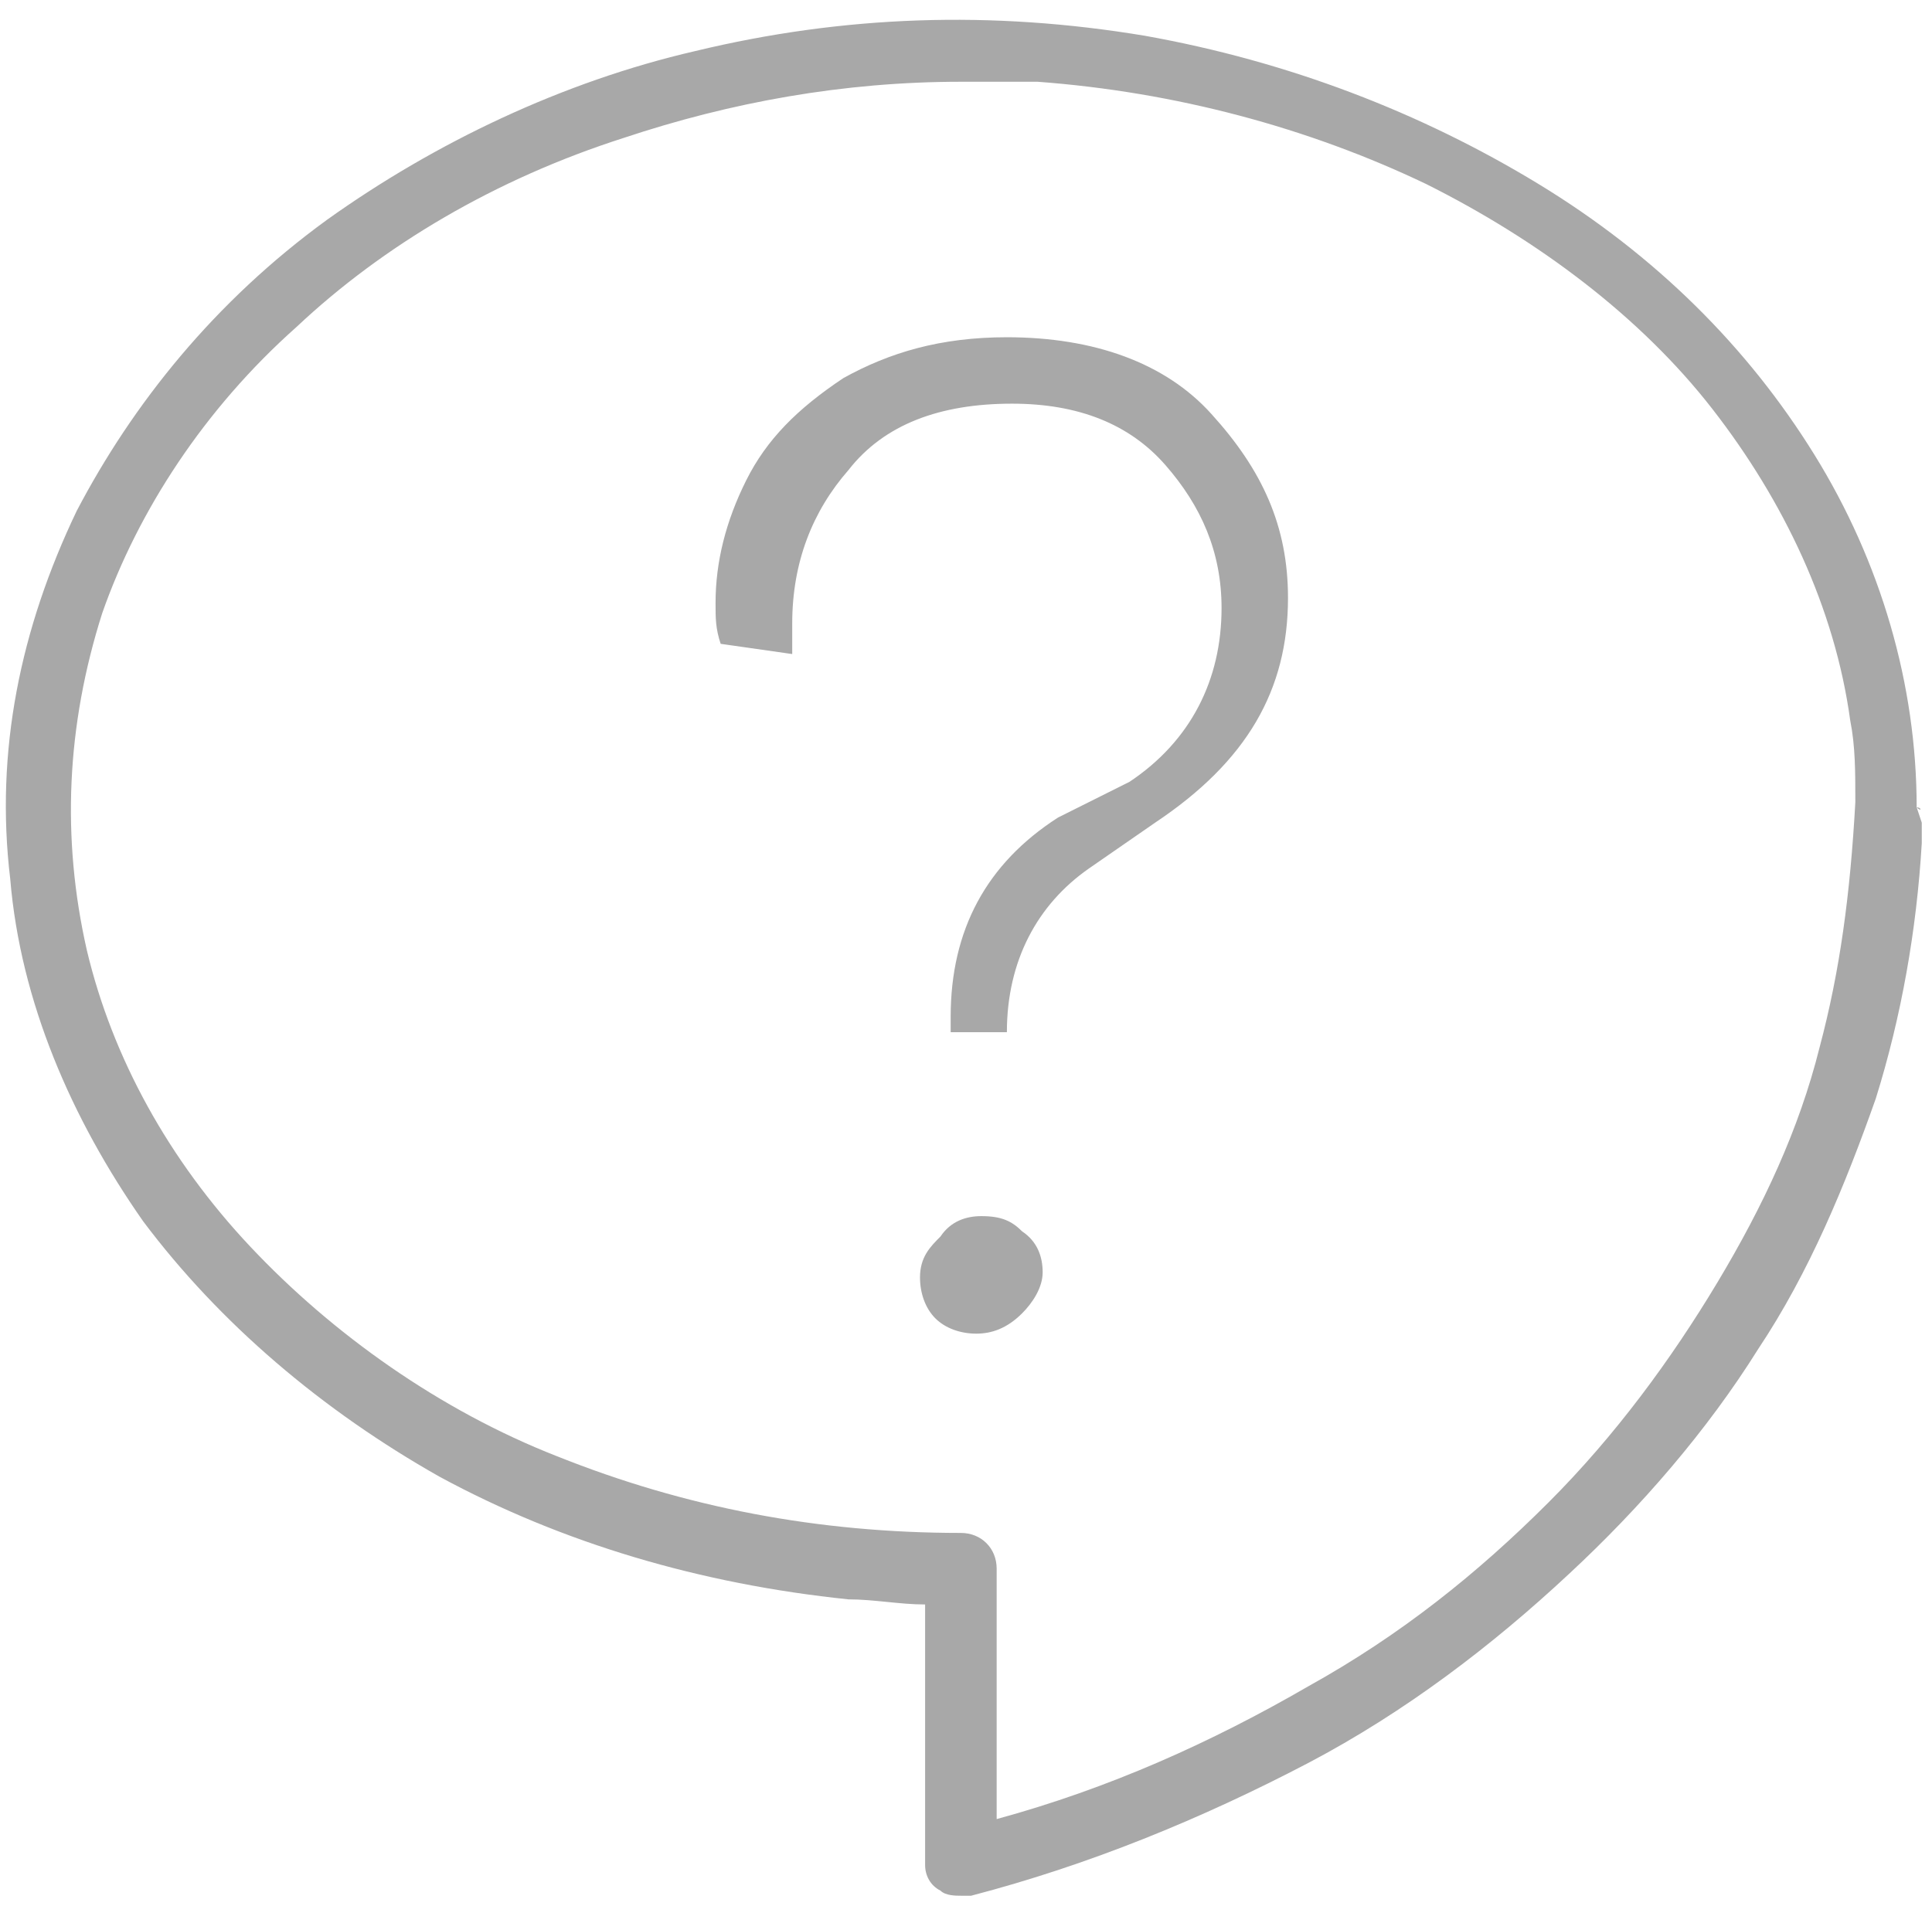 <?xml version="1.0" encoding="utf-8"?>
<!-- Generator: Adobe Illustrator 26.0.1, SVG Export Plug-In . SVG Version: 6.00 Build 0)  -->
<svg version="1.1" xmlns="http://www.w3.org/2000/svg" xmlns:xlink="http://www.w3.org/1999/xlink" x="0px" y="0px"
	 viewBox="0 0 37.8 37.3" style="enable-background:new 0 0 37.8 37.3;" xml:space="preserve">
<style type="text/css">
	.st0{fill:#A8A8A8;}
</style>
<path class="st0" d="M19.2,23.8c-0.3,0-0.6,0.1-0.8,0.4C18.2,24.4,18,24.6,18,25c0,0.3,0.1,0.6,0.3,0.8c0.2,0.2,0.5,0.3,0.8,0.3
	c0.3,0,0.6-0.1,0.9-0.4c0.2-0.2,0.4-0.5,0.4-0.8c0-0.3-0.1-0.6-0.4-0.8C19.8,23.9,19.6,23.8,19.2,23.8z M19.7,6.6
	c-1.3,0-2.3,0.3-3.2,0.8c-0.9,0.6-1.5,1.2-1.9,2c-0.4,0.8-0.6,1.6-0.6,2.4c0,0.3,0,0.5,0.1,0.8l1.4,0.2c0-0.2,0-0.4,0-0.6
	c0-1.2,0.4-2.2,1.1-3c0.7-0.9,1.8-1.3,3.2-1.3c1.3,0,2.3,0.4,3,1.2c0.7,0.8,1.1,1.7,1.1,2.8c0,1.4-0.6,2.6-1.8,3.4L20.7,16
	c-1.4,0.9-2.1,2.2-2.1,3.9c0,0.1,0,0.2,0,0.3h1.1c0-1.4,0.6-2.5,1.6-3.2l1.3-0.9c1.8-1.2,2.6-2.6,2.6-4.4c0-1.4-0.5-2.5-1.5-3.6
	C22.8,7.1,21.4,6.6,19.7,6.6z M37.5,15.8c0-2.4-0.7-4.8-2-6.9c-1.3-2.1-3.1-3.9-5.4-5.3c-2.3-1.4-4.9-2.4-7.7-2.9
	c-3-0.5-5.9-0.4-8.8,0.3C11,1.6,8.5,2.8,6.4,4.3C4.2,5.9,2.6,7.9,1.5,10c-1.1,2.3-1.6,4.7-1.3,7.2c0.2,2.4,1.2,4.7,2.6,6.7
	c1.5,2,3.5,3.7,5.8,5c2.4,1.3,5.1,2.1,8,2.4c0.5,0,1,0.1,1.5,0.1v5.1c0,0.2,0.1,0.4,0.3,0.5c0.1,0.1,0.3,0.1,0.4,0.1
	c0.1,0,0.1,0,0.2,0c2.3-0.6,4.5-1.5,6.6-2.6c1.9-1,3.6-2.3,5.1-3.7c1.4-1.3,2.7-2.8,3.7-4.4c1-1.5,1.7-3.2,2.3-4.9
	c0.5-1.6,0.8-3.3,0.9-5c0-0.1,0-0.3,0-0.4L37.5,15.8C37.6,15.9,37.6,15.8,37.5,15.8z M35.6,20.5c-0.4,1.6-1.1,3.1-2,4.6
	c-0.9,1.5-2,3-3.3,4.3c-1.4,1.4-2.9,2.6-4.7,3.6c-1.9,1.1-3.9,2-6.1,2.6c0,0,0,0,0,0v-4.9c0-0.4-0.3-0.7-0.7-0.7
	c-2.8,0-5.4-0.5-7.9-1.5c-2.3-0.9-4.4-2.4-6-4.1c-1.6-1.7-2.7-3.7-3.2-5.8c-0.5-2.2-0.4-4.4,0.3-6.6c0.7-2,2-4,3.8-5.6
	c1.7-1.6,3.9-2.9,6.4-3.7c2.1-0.7,4.3-1.1,6.6-1.1c0.5,0,1,0,1.5,0c2.7,0.2,5.3,0.9,7.6,2c2.2,1.1,4.2,2.6,5.6,4.4
	c1.4,1.8,2.4,3.9,2.7,6.1c0.1,0.5,0.1,1,0.1,1.6c0,0,0,0,0,0C36.2,17.5,36,19,35.6,20.5z"/>
</svg>
